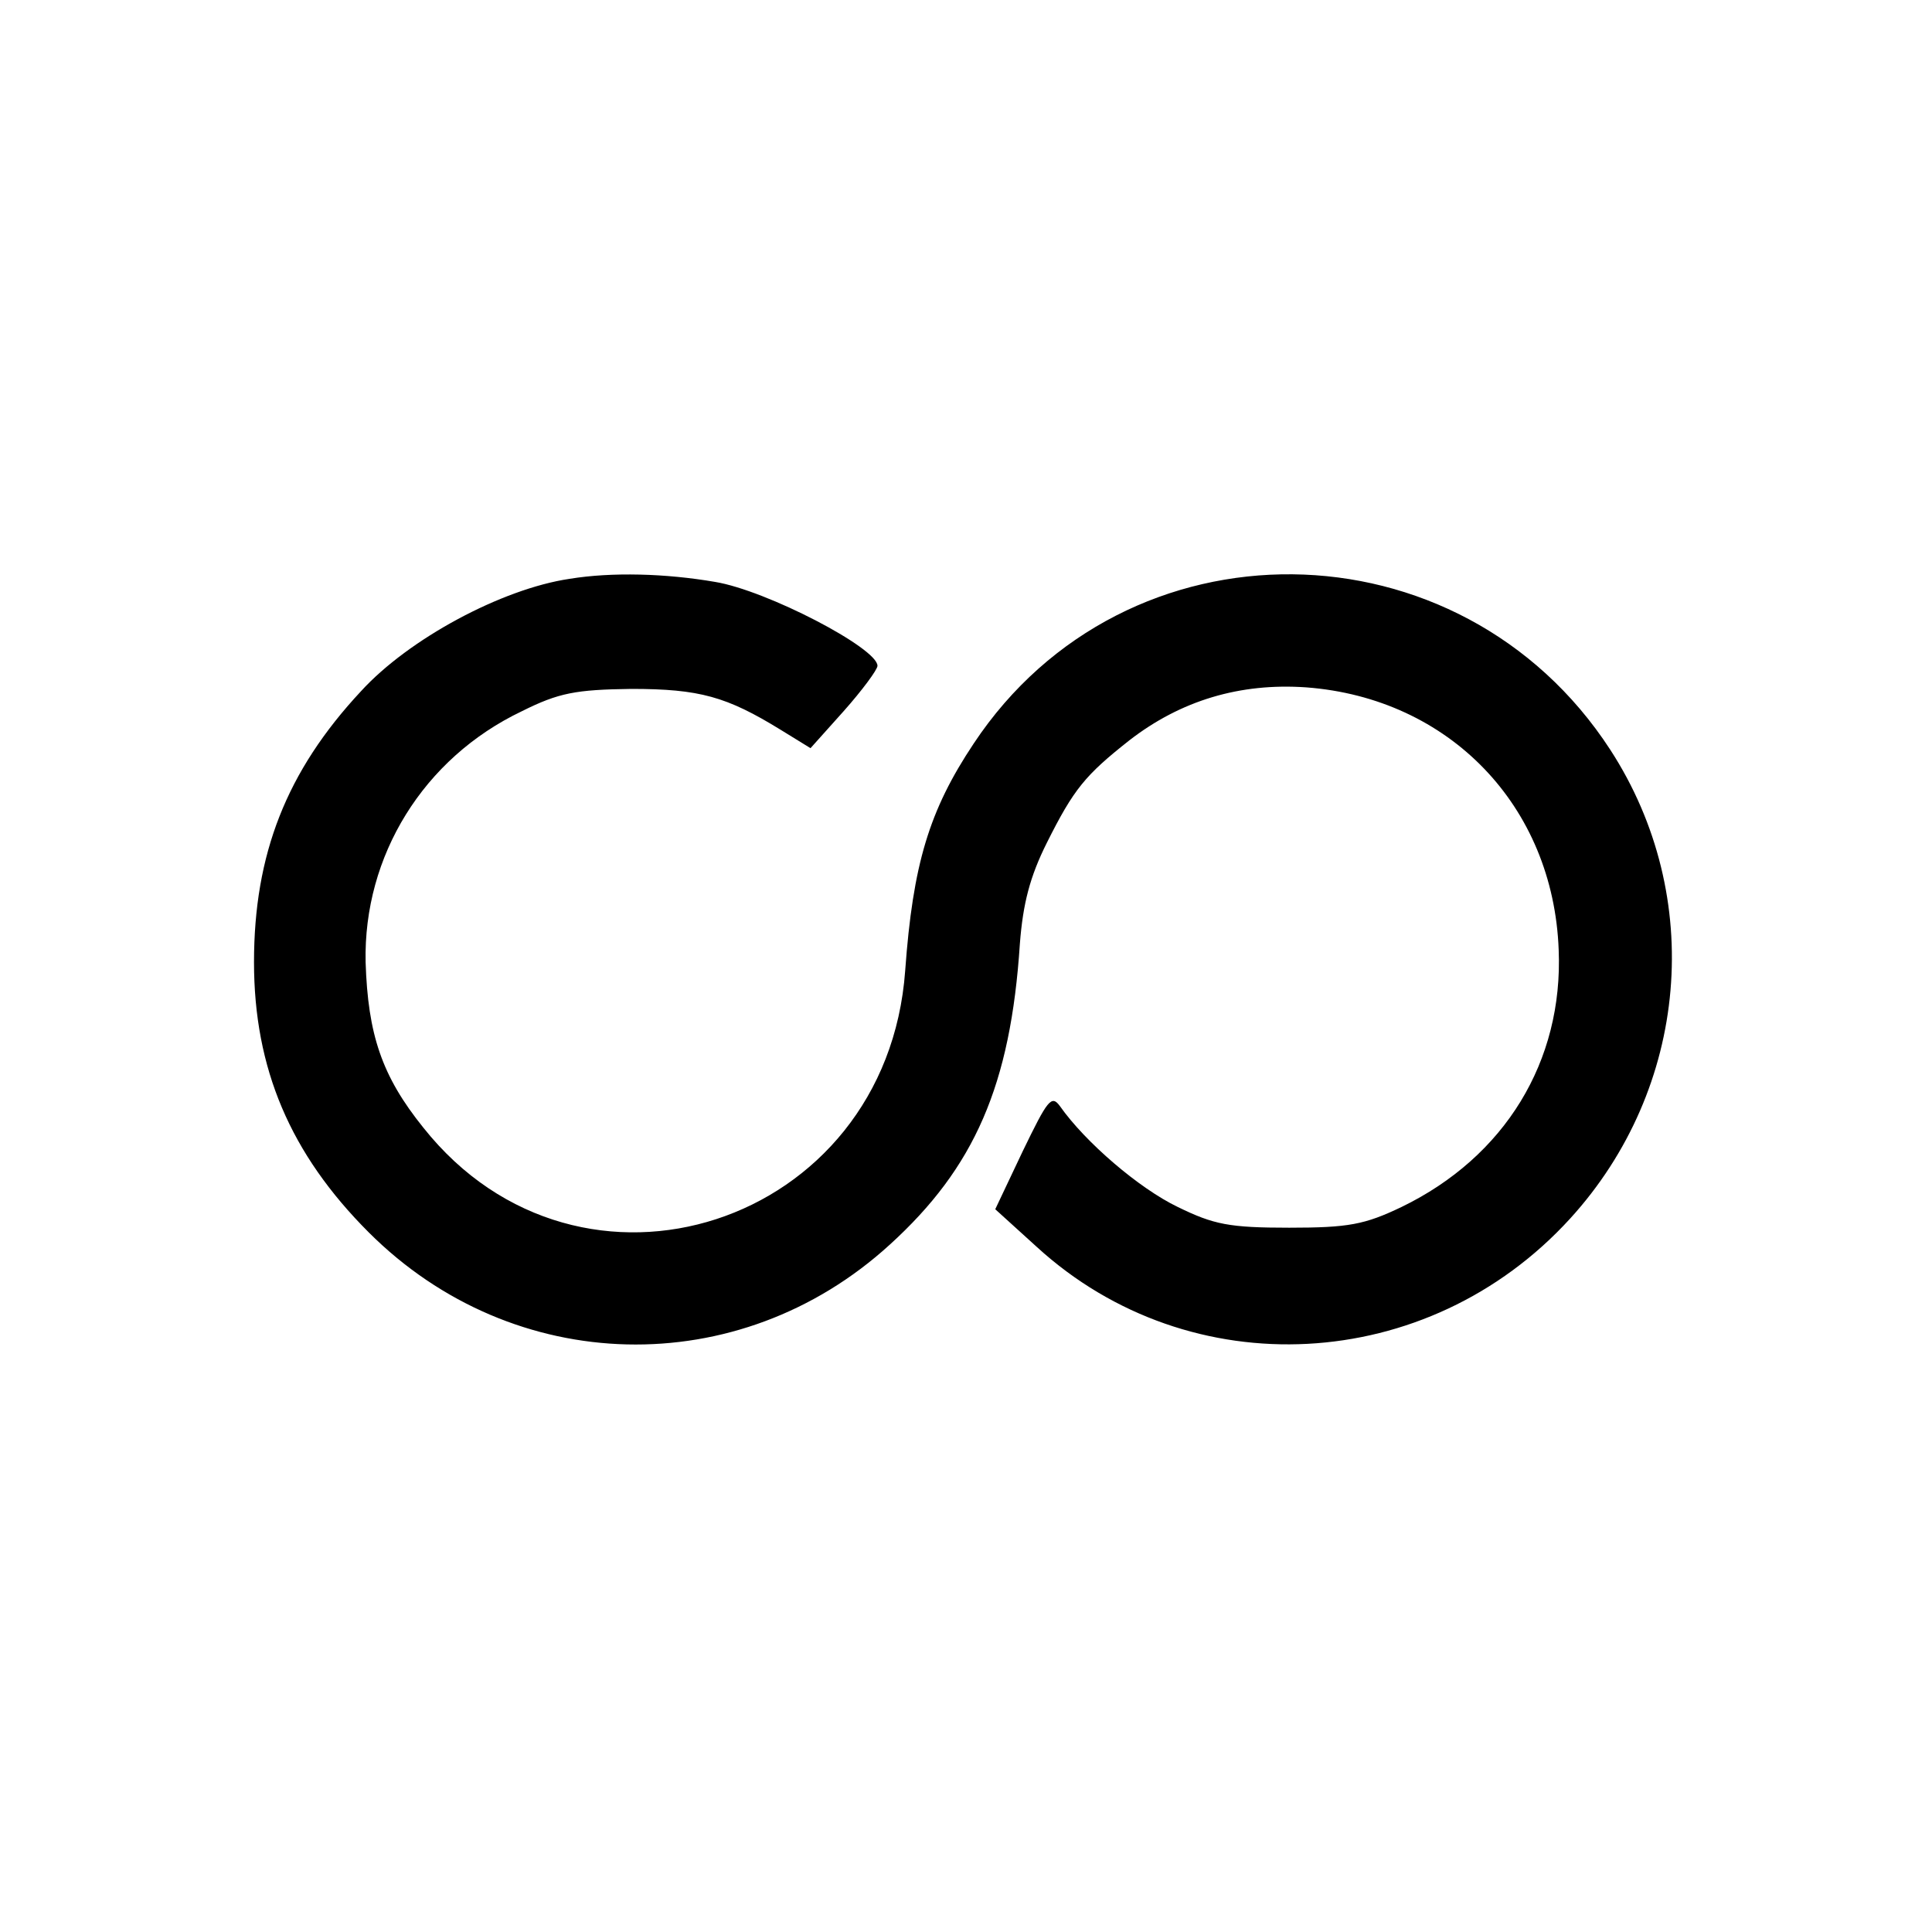 <?xml version="1.0" standalone="no"?>
<!DOCTYPE svg PUBLIC "-//W3C//DTD SVG 20010904//EN"
 "http://www.w3.org/TR/2001/REC-SVG-20010904/DTD/svg10.dtd">
<svg version="1.0" xmlns="http://www.w3.org/2000/svg"
 width="251pt" height="251pt" viewBox="0 0 251 251"
 preserveAspectRatio="xMidYMid meet">
<g transform="translate(0,251) scale(0.1,-0.1)"
fill="#000000" stroke="none">
<path d="M740 1758 c-88 -13 -209 -78 -271 -146 -97 -104 -139 -212 -139 -352
0 -138 47 -249 149 -351 188 -188 481 -195 677 -16 110 100 157 207 169 391 4
52 13 87 35 131 35 70 50 88 107 133 67 52 144 75 230 69 186 -14 321 -154
328 -341 6 -145 -70 -269 -204 -334 -48 -23 -69 -27 -146 -27 -78 0 -98 4
-145 27 -50 24 -120 84 -153 131 -11 15 -16 8 -48 -58 l-36 -76 54 -49 c199
-182 508 -166 693 37 154 169 176 418 52 609 -195 300 -630 305 -827 8 -58
-87 -79 -157 -89 -295 -24 -332 -422 -461 -626 -204 -54 67 -72 121 -75 215
-3 138 75 265 203 326 48 24 70 28 142 29 89 0 124 -10 194 -53 l39 -24 43 48
c24 27 44 54 44 59 0 23 -144 98 -211 109 -64 11 -134 13 -189 4z"/>
</g>
</svg>
